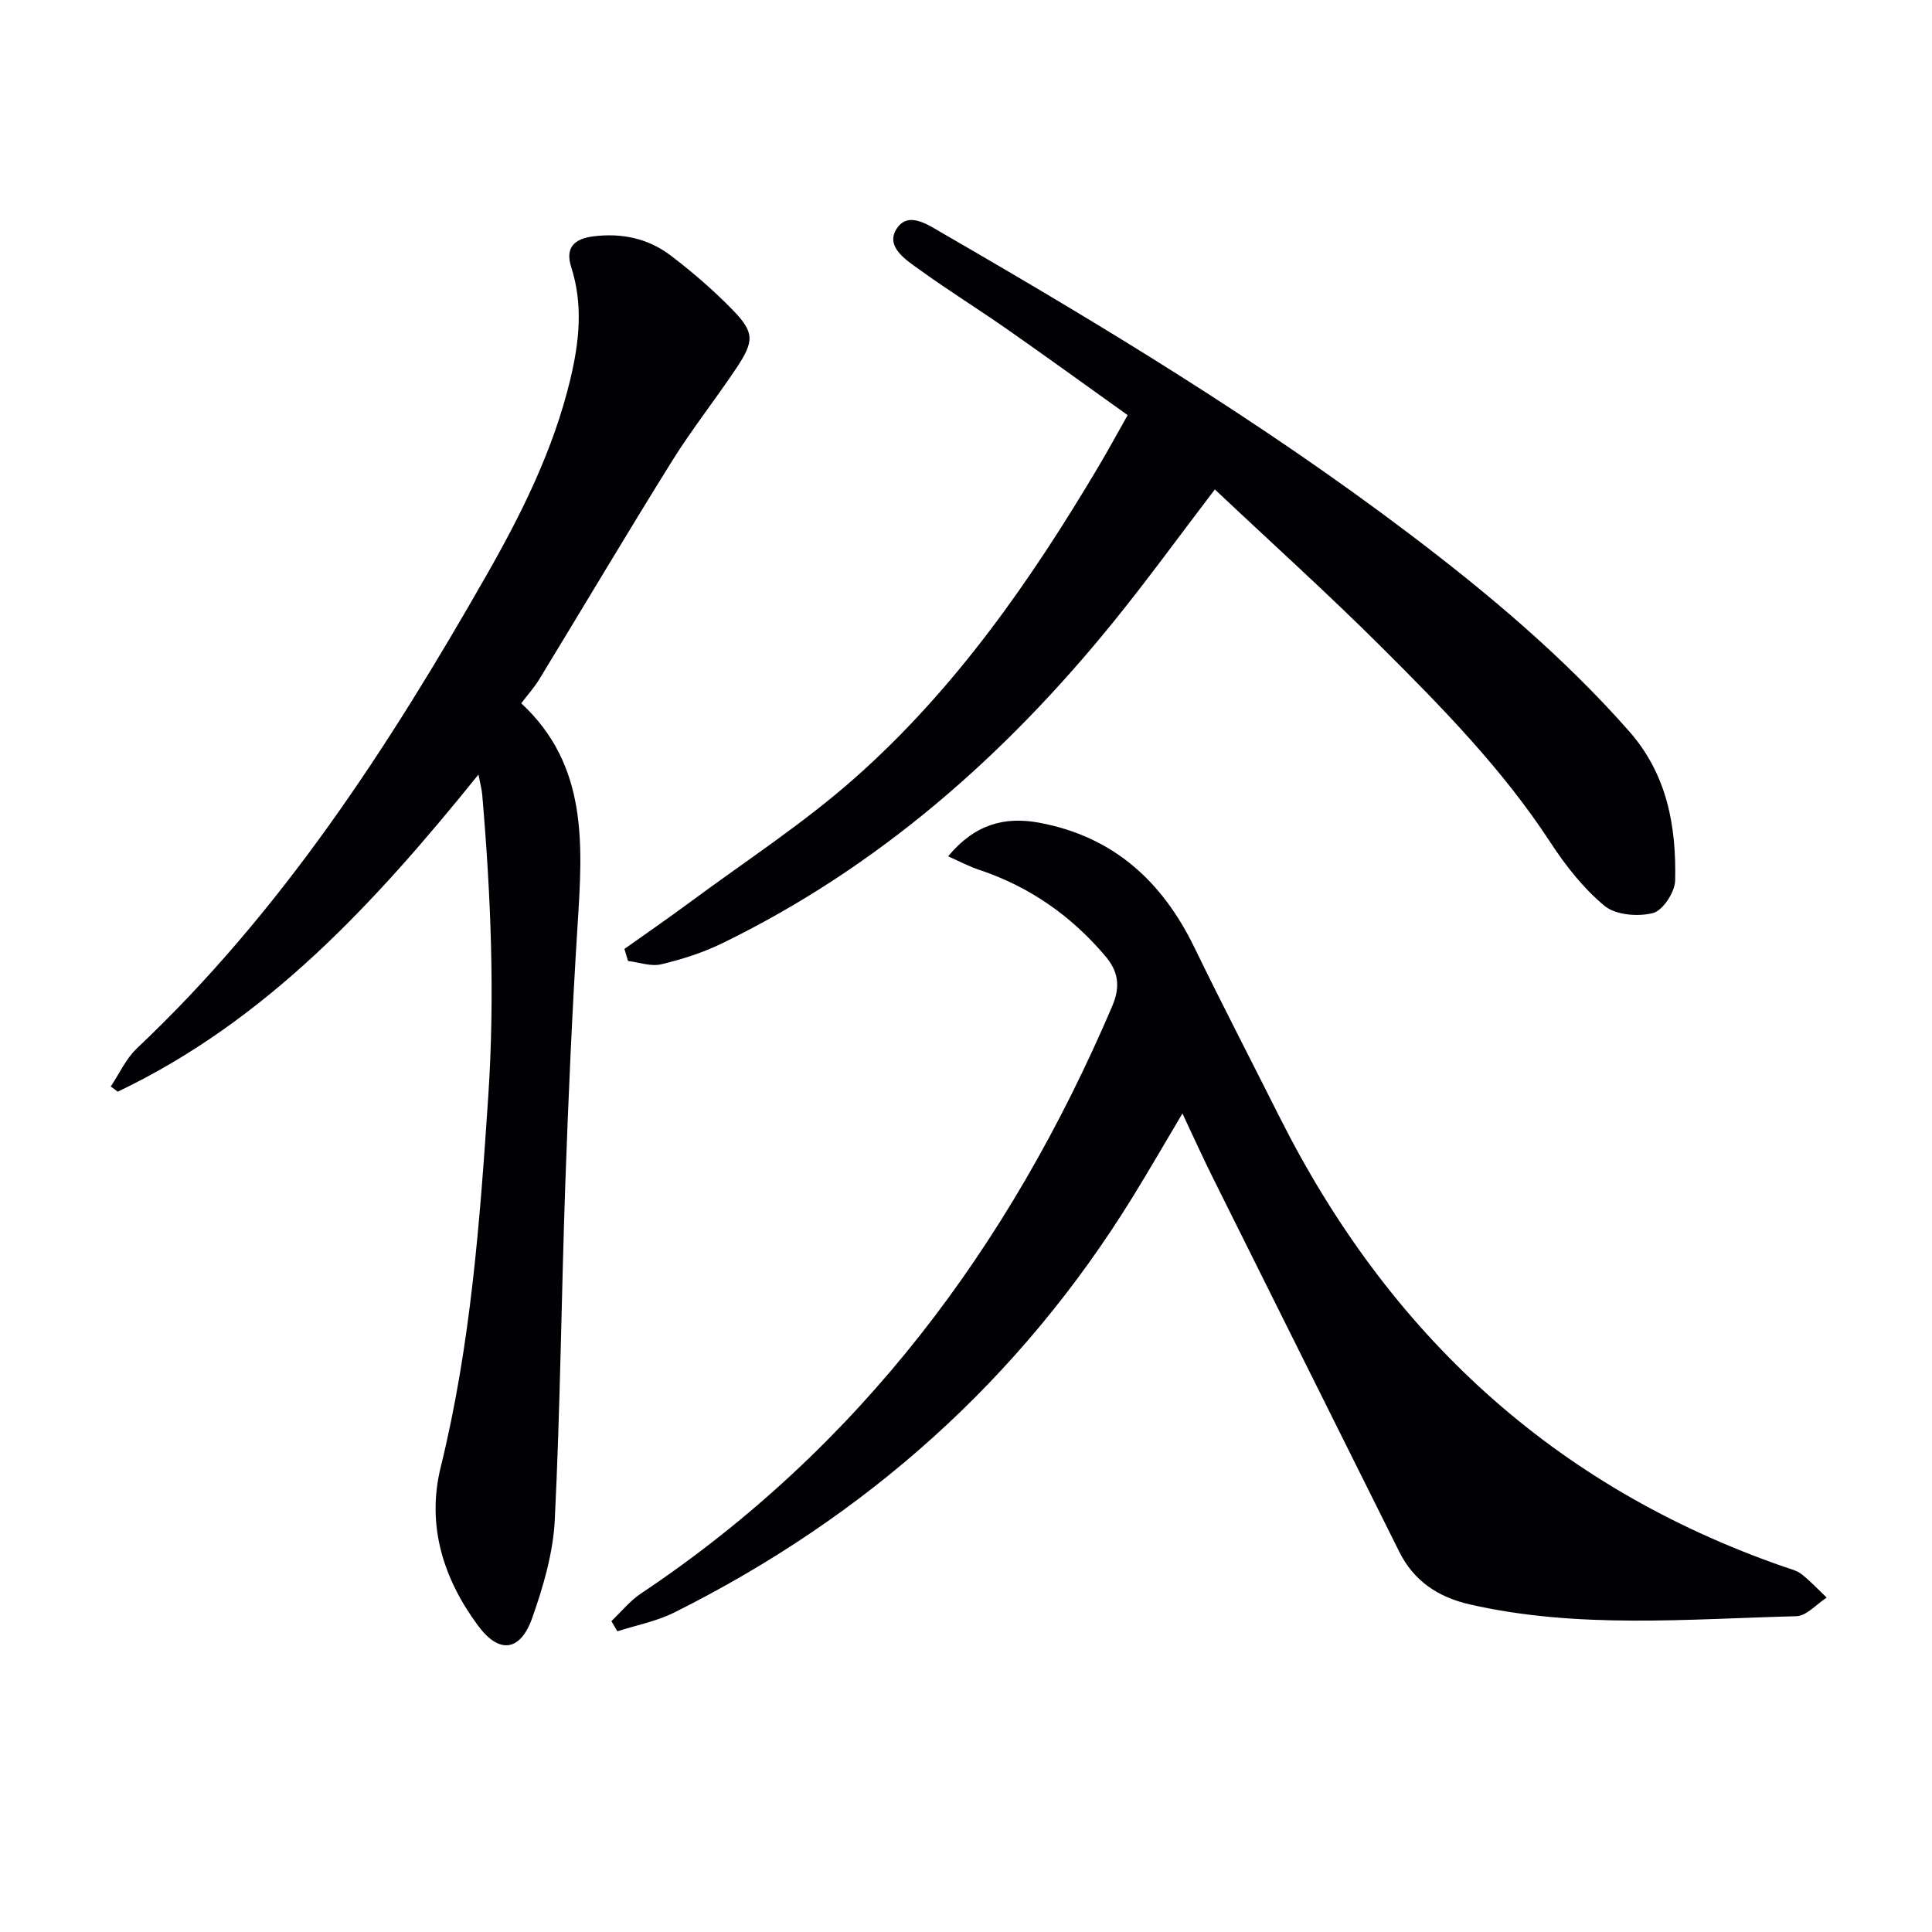 <svg enable-background="new 0 0 400 400" viewBox="0 0 400 400" xmlns="http://www.w3.org/2000/svg"><g fill="#010105"><path d="m196.3 177.29c5.49-6.63 11.68-8.29 18.89-6.95 15.28 2.85 25.4 12.07 32.06 25.75 5.74 11.8 11.78 23.46 17.67 35.18 22.52 44.81 56.7 76.54 104.41 93.1 1.26.44 2.65.76 3.66 1.54 1.86 1.46 3.49 3.22 5.21 4.85-2.1 1.35-4.17 3.81-6.31 3.86-22.56.58-45.2 2.66-67.57-2.44-6.56-1.5-11.58-4.81-14.63-10.93-12.89-25.89-25.82-51.76-38.7-77.65-2.05-4.12-3.94-8.32-6.18-13.07-3.63 6.1-6.9 11.78-10.34 17.36-23.33 37.81-55.26 66.17-94.88 85.97-3.66 1.83-7.83 2.61-11.77 3.88-.41-.7-.83-1.4-1.24-2.1 2.02-1.92 3.82-4.18 6.11-5.71 45.32-30.27 76.35-71.94 97.57-121.58 1.84-4.29 1.16-7.37-1.43-10.42-7.02-8.29-15.63-14.33-26-17.81-2.07-.66-4.02-1.72-6.53-2.83z"/><path d="m22.93 224.95c1.78-2.65 3.13-5.74 5.39-7.88 30.03-28.34 52.16-62.47 72.42-98.01 7.34-12.87 13.89-26.07 17.36-40.62 1.84-7.73 2.65-15.39.17-23.12-1.34-4.15.75-5.89 4.53-6.38 5.86-.75 11.39.4 16.06 3.96 4.48 3.41 8.79 7.13 12.72 11.15 4.63 4.74 4.64 6.52.87 12.18-4.34 6.49-9.21 12.64-13.33 19.26-9.32 14.95-18.3 30.11-27.47 45.15-1.03 1.69-2.38 3.18-3.73 4.97 13.85 12.84 12.71 29.33 11.66 45.96-1.12 17.74-1.9 35.51-2.53 53.28-.82 23.28-1.04 46.58-2.19 69.83-.34 6.83-2.36 13.76-4.66 20.27-2.45 6.95-6.82 7.58-11.23 1.62-7.17-9.69-10.7-20.73-7.73-32.8 6.23-25.3 8.14-51.08 9.86-76.97 1.38-20.85.52-41.54-1.26-62.26-.09-1.1-.4-2.18-.78-4.18-21.47 26.62-43.9 50.98-74.68 65.66-.49-.36-.97-.72-1.45-1.07z"/><path d="m129.28 196.47c4.51-3.21 9.08-6.35 13.52-9.64 11.47-8.5 23.54-16.33 34.19-25.76 20.74-18.35 36.46-40.9 50.52-64.61 1.94-3.27 3.76-6.62 5.96-10.51-8.3-5.93-16.47-11.85-24.73-17.63-5.99-4.19-12.21-8.06-18.14-12.33-2.86-2.07-7.33-4.79-5.02-8.53 2.4-3.89 6.52-.94 9.68.89 33.13 19.14 65.83 38.95 96.39 62.07 16.34 12.36 31.99 25.5 45.61 40.94 7.93 8.99 9.82 19.71 9.56 30.98-.06 2.38-2.55 6.18-4.6 6.7-3.09.79-7.7.42-10-1.48-4.41-3.64-8.12-8.39-11.28-13.23-9.82-15.03-22.27-27.75-34.86-40.3-11.16-11.13-22.88-21.69-34.56-32.7-7.46 9.78-13.97 18.76-20.95 27.37-22.46 27.72-48.74 50.87-81.05 66.6-3.98 1.94-8.32 3.32-12.63 4.35-2.11.5-4.57-.41-6.86-.69-.25-.83-.5-1.66-.75-2.49z"/></g></svg>